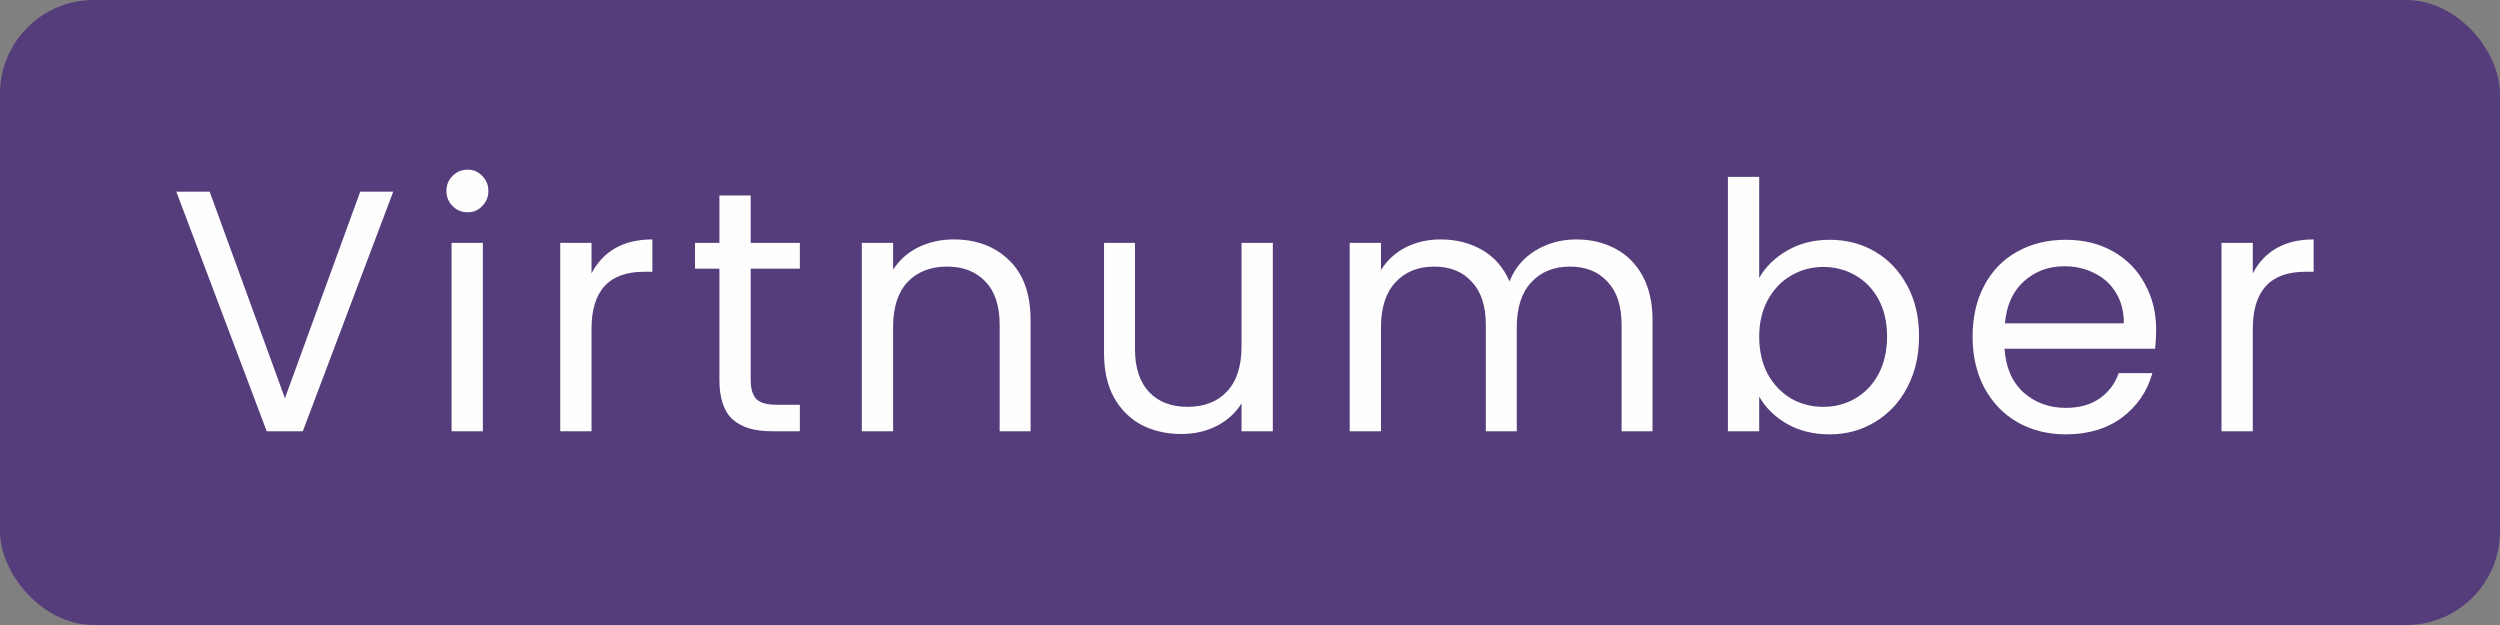 <svg width="400" height="100" viewBox="0 0 400 100" fill="none" xmlns="http://www.w3.org/2000/svg">
<rect x="0" y="0" width="400" height="100" fill="#808080" stroke="none"/>
<rect width="400" height="100" rx="15" fill="#553D7B"/>
<path d="M62.915 30.665L48.45 69H42.675L28.21 30.665H33.545L45.59 63.72L57.635 30.665H62.915ZM74.838 33.965C73.885 33.965 73.078 33.635 72.418 32.975C71.758 32.315 71.428 31.508 71.428 30.555C71.428 29.602 71.758 28.795 72.418 28.135C73.078 27.475 73.885 27.145 74.838 27.145C75.755 27.145 76.525 27.475 77.148 28.135C77.808 28.795 78.138 29.602 78.138 30.555C78.138 31.508 77.808 32.315 77.148 32.975C76.525 33.635 75.755 33.965 74.838 33.965ZM77.258 38.86V69H72.253V38.86H77.258ZM94.643 43.755C95.523 42.032 96.77 40.693 98.383 39.74C100.033 38.787 102.031 38.31 104.378 38.31V43.48H103.058C97.448 43.48 94.643 46.523 94.643 52.61V69H89.638V38.86H94.643V43.755ZM120.111 42.985V60.75C120.111 62.217 120.422 63.262 121.046 63.885C121.669 64.472 122.751 64.765 124.291 64.765H127.976V69H123.466C120.679 69 118.589 68.358 117.196 67.075C115.802 65.792 115.106 63.683 115.106 60.75V42.985H111.201V38.86H115.106V31.27H120.111V38.86H127.976V42.985H120.111ZM152.575 38.31C156.242 38.31 159.212 39.428 161.485 41.665C163.758 43.865 164.895 47.055 164.895 51.235V69H159.945V51.95C159.945 48.943 159.193 46.652 157.69 45.075C156.187 43.462 154.133 42.655 151.53 42.655C148.89 42.655 146.782 43.48 145.205 45.13C143.665 46.78 142.895 49.182 142.895 52.335V69H137.89V38.86H142.895V43.15C143.885 41.61 145.223 40.418 146.91 39.575C148.633 38.732 150.522 38.31 152.575 38.31ZM203.651 38.86V69H198.646V64.545C197.692 66.085 196.354 67.295 194.631 68.175C192.944 69.018 191.074 69.44 189.021 69.44C186.674 69.44 184.566 68.963 182.696 68.01C180.826 67.02 179.341 65.553 178.241 63.61C177.177 61.667 176.646 59.302 176.646 56.515V38.86H181.596V55.855C181.596 58.825 182.347 61.117 183.851 62.73C185.354 64.307 187.407 65.095 190.011 65.095C192.687 65.095 194.796 64.27 196.336 62.62C197.876 60.97 198.646 58.568 198.646 55.415V38.86H203.651ZM252.196 38.31C254.543 38.31 256.633 38.805 258.466 39.795C260.3 40.748 261.748 42.197 262.811 44.14C263.875 46.083 264.406 48.448 264.406 51.235V69H259.456V51.95C259.456 48.943 258.705 46.652 257.201 45.075C255.735 43.462 253.736 42.655 251.206 42.655C248.603 42.655 246.531 43.498 244.991 45.185C243.451 46.835 242.681 49.237 242.681 52.39V69H237.731V51.95C237.731 48.943 236.98 46.652 235.476 45.075C234.01 43.462 232.011 42.655 229.481 42.655C226.878 42.655 224.806 43.498 223.266 45.185C221.726 46.835 220.956 49.237 220.956 52.39V69H215.951V38.86H220.956V43.205C221.946 41.628 223.266 40.418 224.916 39.575C226.603 38.732 228.455 38.31 230.471 38.31C233.001 38.31 235.238 38.878 237.181 40.015C239.125 41.152 240.573 42.82 241.526 45.02C242.37 42.893 243.763 41.243 245.706 40.07C247.65 38.897 249.813 38.31 252.196 38.31ZM281.471 44.47C282.498 42.673 284.001 41.207 285.981 40.07C287.961 38.933 290.216 38.365 292.746 38.365C295.46 38.365 297.898 39.007 300.061 40.29C302.225 41.573 303.93 43.388 305.176 45.735C306.423 48.045 307.046 50.74 307.046 53.82C307.046 56.863 306.423 59.577 305.176 61.96C303.93 64.343 302.206 66.195 300.006 67.515C297.843 68.835 295.423 69.495 292.746 69.495C290.143 69.495 287.851 68.927 285.871 67.79C283.928 66.653 282.461 65.205 281.471 63.445V69H276.466V28.3H281.471V44.47ZM301.931 53.82C301.931 51.547 301.473 49.567 300.556 47.88C299.64 46.193 298.393 44.91 296.816 44.03C295.276 43.15 293.571 42.71 291.701 42.71C289.868 42.71 288.163 43.168 286.586 44.085C285.046 44.965 283.8 46.267 282.846 47.99C281.93 49.677 281.471 51.638 281.471 53.875C281.471 56.148 281.93 58.147 282.846 59.87C283.8 61.557 285.046 62.858 286.586 63.775C288.163 64.655 289.868 65.095 291.701 65.095C293.571 65.095 295.276 64.655 296.816 63.775C298.393 62.858 299.64 61.557 300.556 59.87C301.473 58.147 301.931 56.13 301.931 53.82ZM344.984 52.775C344.984 53.728 344.929 54.737 344.819 55.8H320.729C320.913 58.77 321.921 61.098 323.754 62.785C325.624 64.435 327.879 65.26 330.519 65.26C332.683 65.26 334.479 64.765 335.909 63.775C337.376 62.748 338.403 61.392 338.989 59.705H344.379C343.573 62.602 341.959 64.967 339.539 66.8C337.119 68.597 334.113 69.495 330.519 69.495C327.659 69.495 325.093 68.853 322.819 67.57C320.583 66.287 318.823 64.472 317.539 62.125C316.256 59.742 315.614 56.992 315.614 53.875C315.614 50.758 316.238 48.027 317.484 45.68C318.731 43.333 320.473 41.537 322.709 40.29C324.983 39.007 327.586 38.365 330.519 38.365C333.379 38.365 335.909 38.988 338.109 40.235C340.309 41.482 341.996 43.205 343.169 45.405C344.379 47.568 344.984 50.025 344.984 52.775ZM339.814 51.73C339.814 49.823 339.393 48.192 338.549 46.835C337.706 45.442 336.551 44.397 335.084 43.7C333.654 42.967 332.059 42.6 330.299 42.6C327.769 42.6 325.606 43.407 323.809 45.02C322.049 46.633 321.041 48.87 320.784 51.73H339.814ZM360.446 43.755C361.326 42.032 362.572 40.693 364.186 39.74C365.836 38.787 367.834 38.31 370.181 38.31V43.48H368.861C363.251 43.48 360.446 46.523 360.446 52.61V69H355.441V38.86H360.446V43.755Z" fill="#FFFEFF"/>
</svg>

